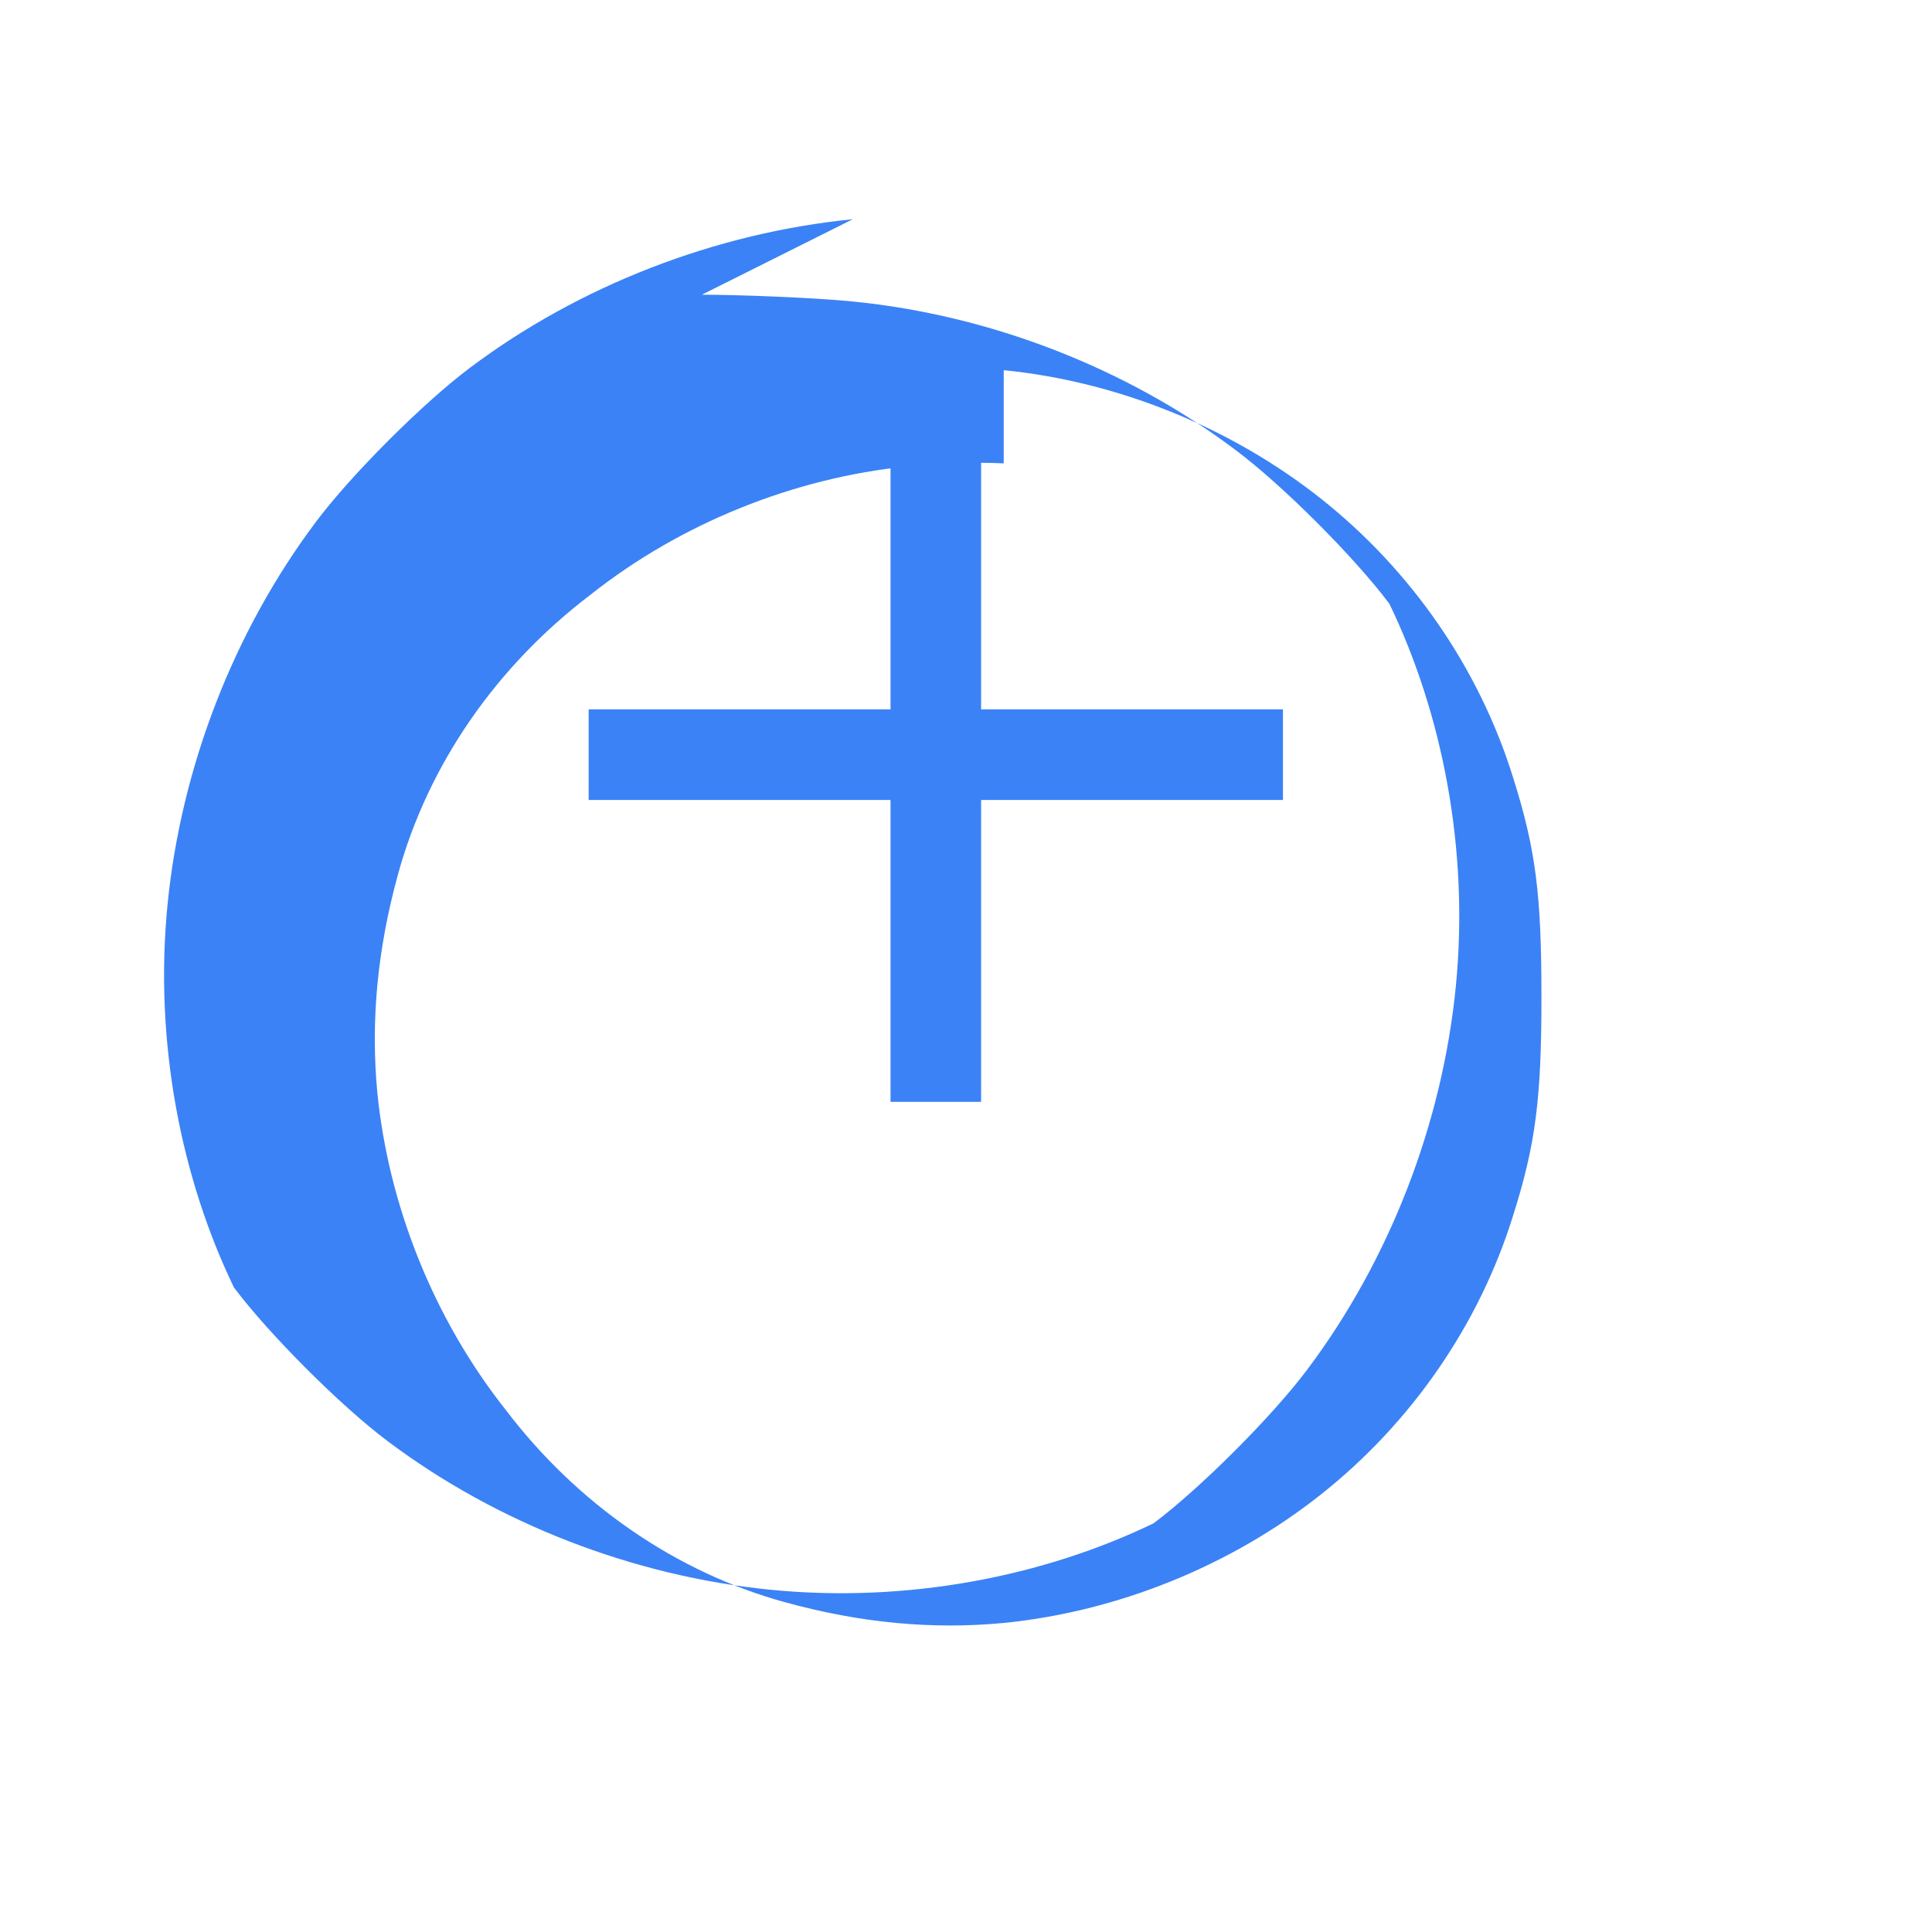 <?xml version="1.0" standalone="no"?>
<!DOCTYPE svg PUBLIC "-//W3C//DTD SVG 20010904//EN" "http://www.w3.org/TR/2001/REC-SVG-20010904/DTD/svg10.dtd">
<svg version="1.0" xmlns="http://www.w3.org/2000/svg" width="512" height="512" viewBox="0 0 512 512">
  <g transform="translate(0,512) scale(0.1,-0.1)" fill="#3b82f6" stroke="none">
    <path d="M2260 4539 c-364 -36 -725 -176 -1015 -394 -124 -93 -314 -283 -407 -407 -218 -290 -358 -651 -394 -1015 -36 -364 36 -725 176 -1015 93 -124 283 -314 407 -407 290 -218 651 -358 1015 -394 364 -36 725 36 1015 176 124 93 314 283 407 407 218 290 358 651 394 1015 36 364 -36 725 -176 1015 -93 124 -283 314 -407 407 -290 218 -651 358 -1015 394 -99 10 -301 18 -400 18z m400 -400c300 -30 600 -150 840 -340 240 -190 420 -450 510 -740 60 -190 75 -310 75 -580 0 -270 -15 -390 -75 -580 -90 -290 -270 -550 -510 -740 -240 -190 -540 -310 -840 -340 -190 -18 -380 0 -580 55 -290 80 -550 260 -740 510 -190 240 -310 540 -340 840 -18 190 0 380 55 580 80 290 260 550 510 740 240 190 540 310 840 340 75 8 180 12 255 8z"/>
    <path d="M2360 3640 l0 -400 -400 0 -400 0 0 -120 0 -120 400 0 400 0 0 -400 0 -400 120 0 120 0 0 400 0 400 400 0 400 0 0 120 0 120 -400 0 -400 0 0 400 0 400 -120 0 -120 0 0 -400z"/>
  </g>
</svg>
